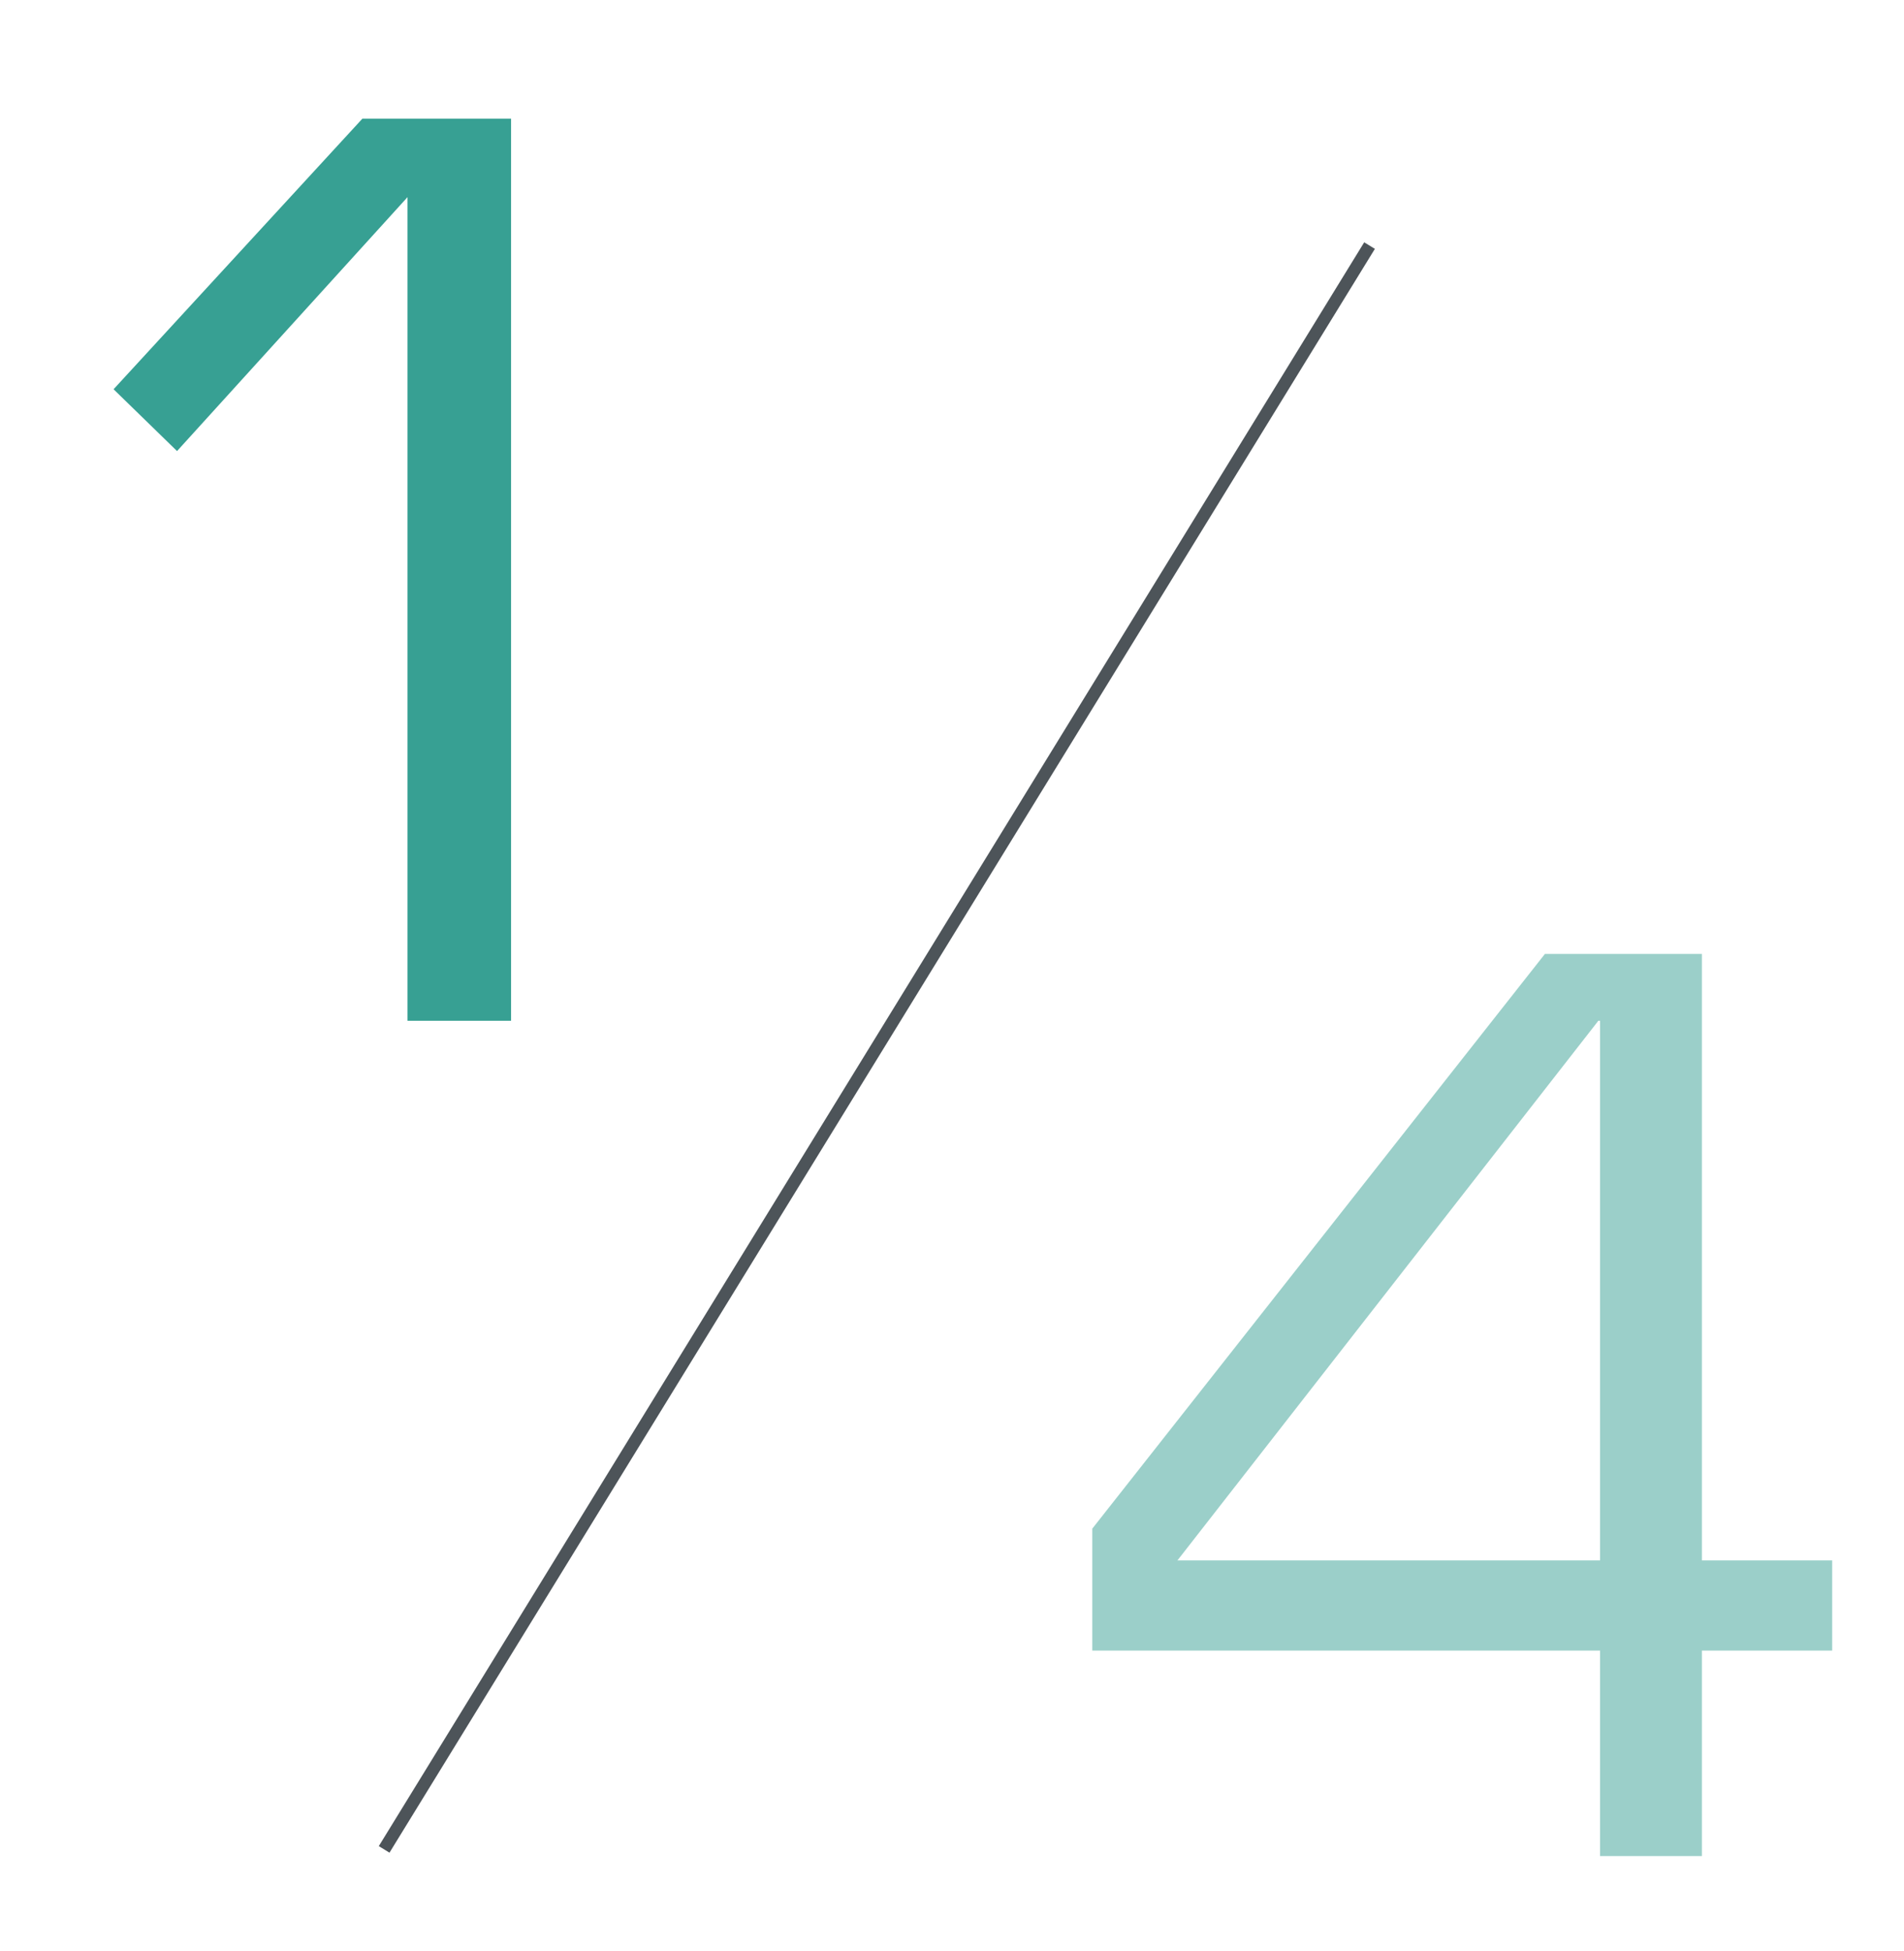 <?xml version="1.0" encoding="utf-8"?>
<!-- Generator: Adobe Illustrator 22.0.1, SVG Export Plug-In . SVG Version: 6.00 Build 0)  -->
<svg version="1.1" id="katman_1" xmlns="http://www.w3.org/2000/svg" xmlns:xlink="http://www.w3.org/1999/xlink" x="0px" y="0px"
	 viewBox="0 0 114 116.8" style="enable-background:new 0 0 114 116.8;" xml:space="preserve">
<style type="text/css">
	.st0{enable-background:new    ;}
	.st1{fill:#37a093;}
	.st2{opacity:0.5;enable-background:new    ;}
	.st3{fill:none;stroke:#4D5459;stroke-width:0.75;stroke-miterlimit:10;}
</style>
<g>
	<g class="st0">
		<path class="st1" d="M30.5,61.1h-6.1V11.8L10.6,27l-3.8-3.7L21.7,7.1h8.9V61.1z"/>
	</g>
	<g class="st2">
		<path class="st1" d="M101.9,93.4h7.8v5.4h-7.8v12.3h-6.1V98.8H65.4v-7.3l27.1-34.4h9.4V93.4z M95.8,61.1h-0.1L70.5,93.4h25.3V61.1
			z"/>
	</g>
	<line class="st3" x1="82" y1="14.7" x2="23" y2="110.7"/>
</g>
</svg>
